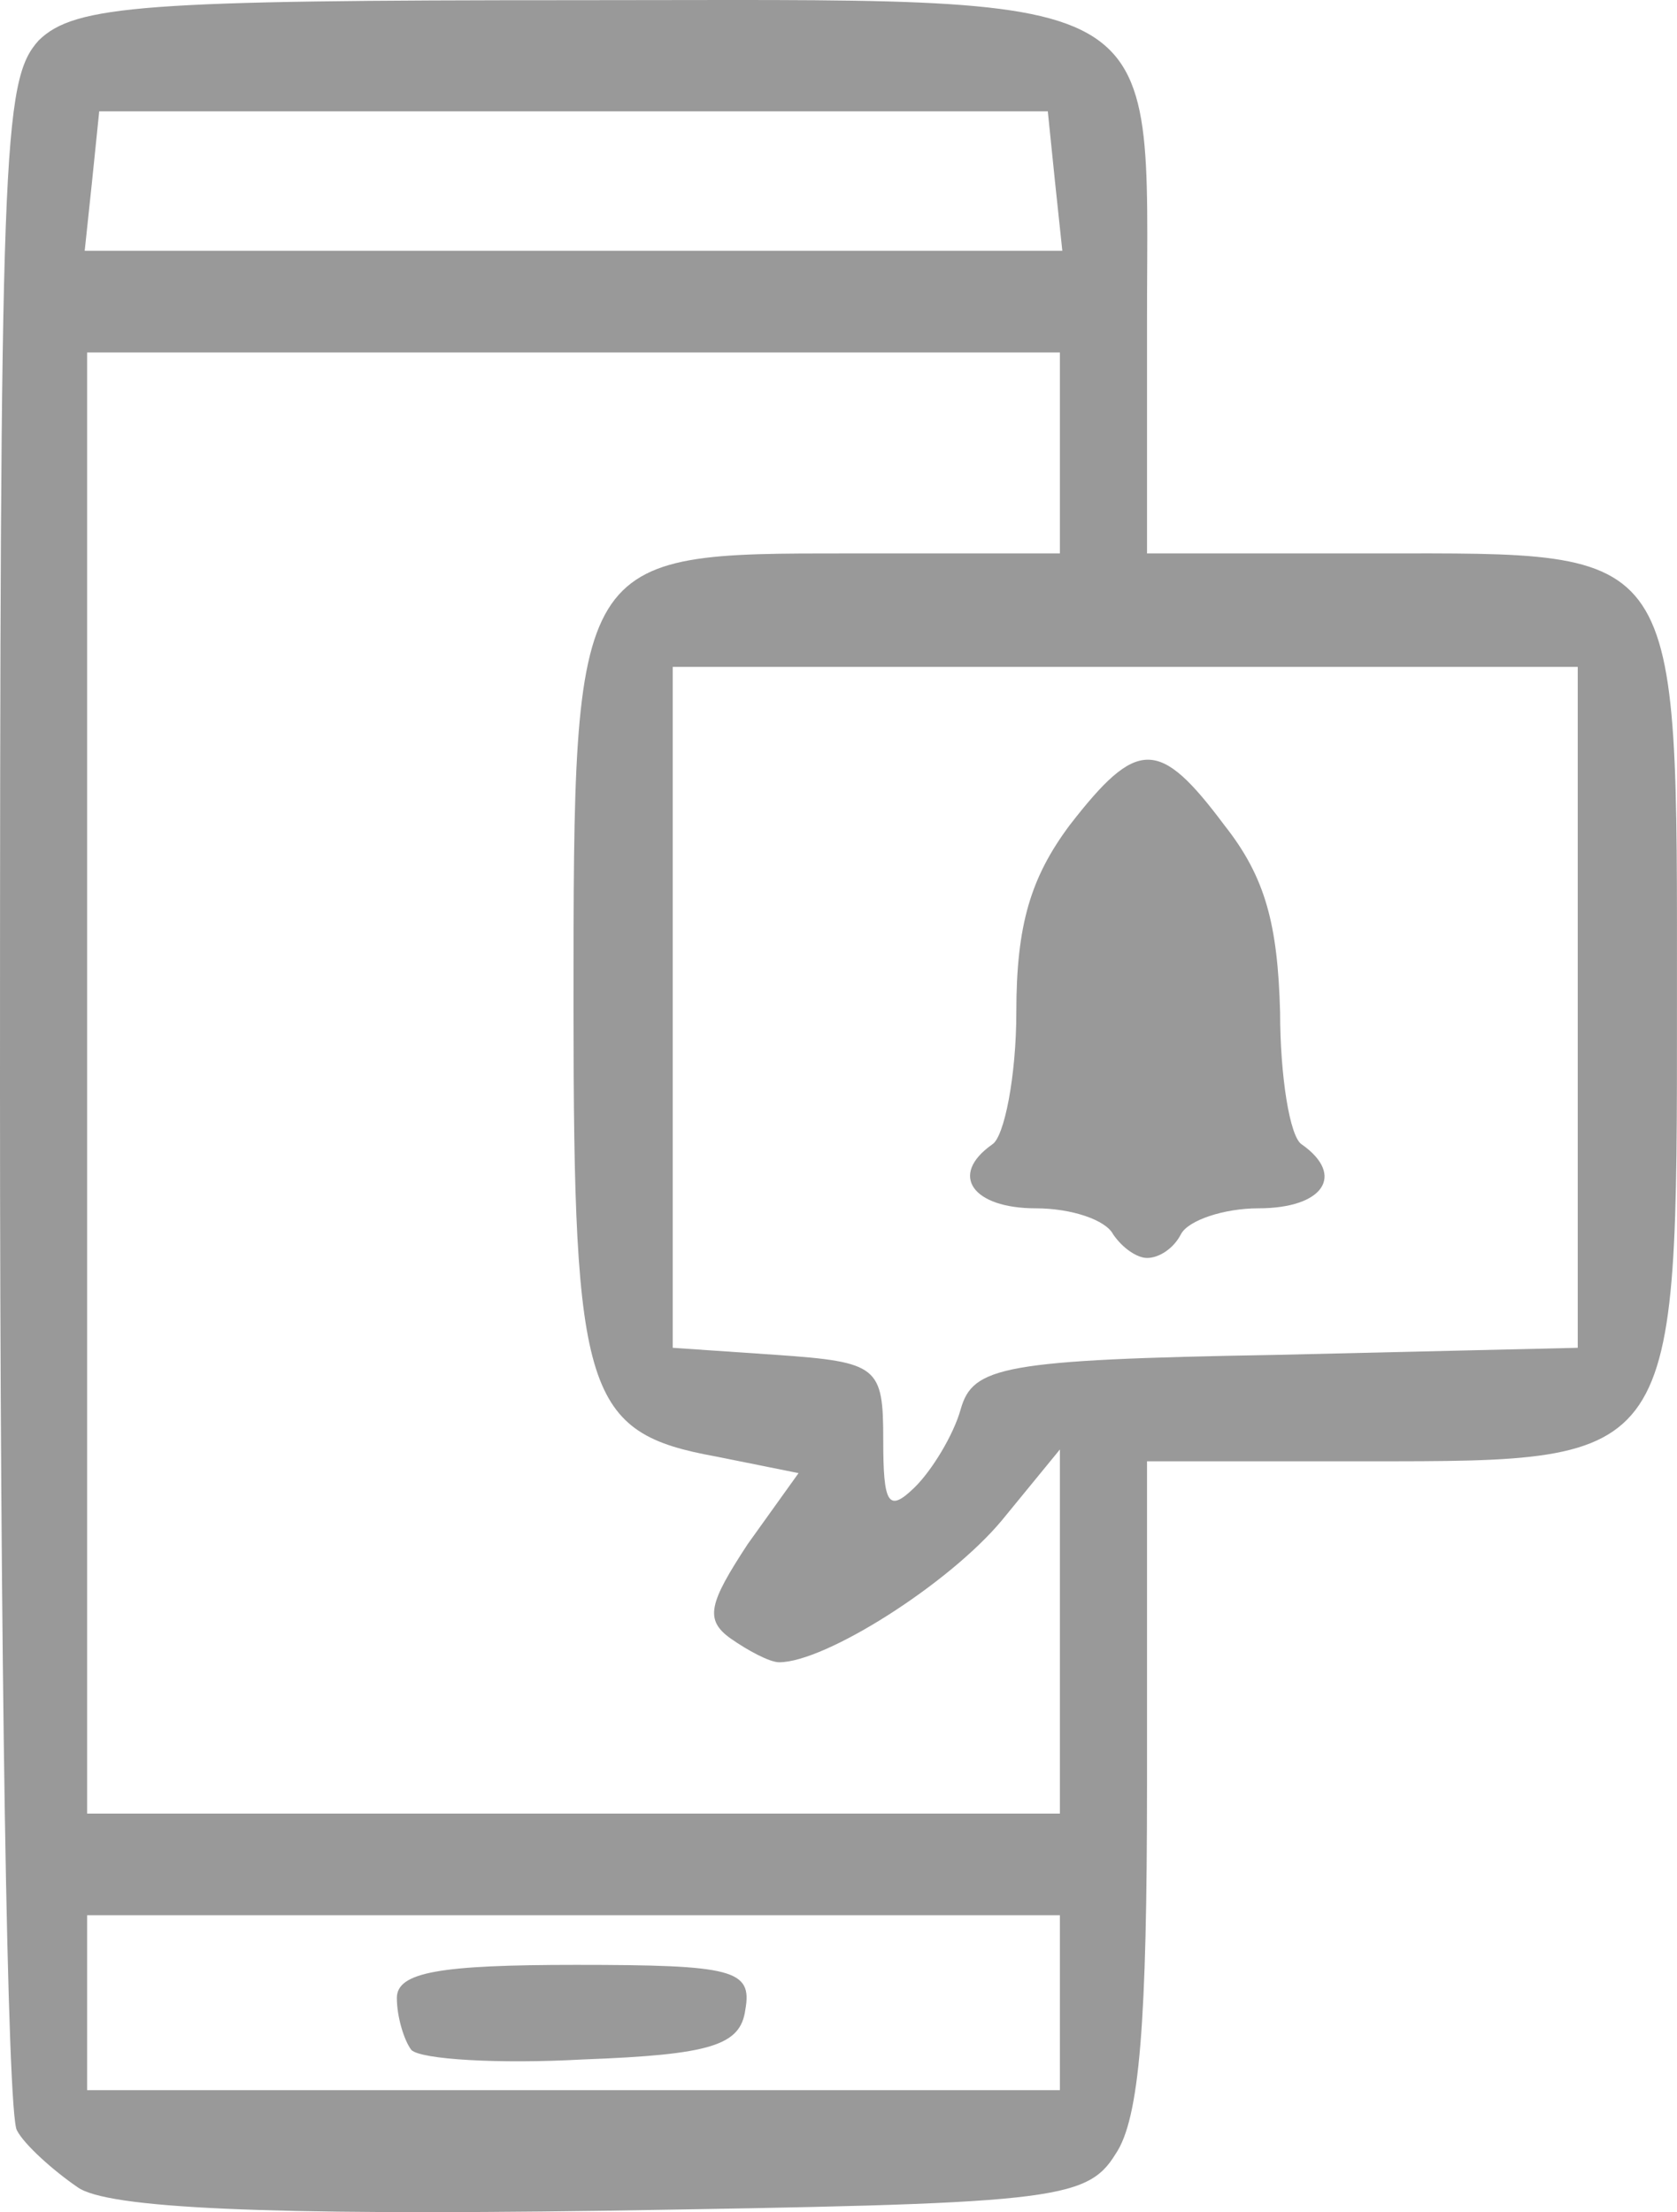 <svg xmlns="http://www.w3.org/2000/svg" height="203.252" width="154.061" xmlns:v="https://vecta.io/nano"><path d="M7.114 200.951c-2.223-1.521-4.891-3.91-5.558-5.213C.667 194.434 0 151.423 0 100.375 0 13.485.222 7.403 3.557 3.71 6.891.452 13.338.017 52.909.017c55.354 0 52.464-1.738 52.464 29.543v21.288h21.119c28.233 0 27.566-1.086 27.566 41.273s.222 42.142-28.455 42.142h-20.23v29.543c0 21.94-.667 30.846-2.89 34.104-2.668 4.345-6.002 4.562-47.129 5.213-30.901.434-45.573-.217-48.24-2.172zm90.256-16.944v-8.037H52.687 8.003v8.037 8.037h44.683H97.37zm-59.578 4.345c-.667-.869-1.334-3.041-1.334-4.779 0-2.389 4.002-3.041 16.451-3.041 14.45 0 16.228.434 15.561 4.127-.445 3.258-3.112 4.127-14.894 4.562-7.781.434-14.894 0-15.784-.869zm59.578-38.449v-16.726l-5.335 6.517c-4.891 5.865-16.228 13.034-20.452 13.034-.889 0-2.89-1.086-4.446-2.172-2.445-1.738-2.001-3.258 1.556-8.689l4.668-6.517-7.558-1.521c-12.005-2.172-13.116-5.648-13.116-41.273 0-41.924 0-41.707 25.343-41.707H97.37v-9.341-9.123H52.687 8.003v67.123 67.123h44.683H97.37zm-9.115-20.419c1.112-3.91 3.779-4.562 28.9-4.996l27.788-.652v-31.28-31.28h-41.571-41.571v31.28 31.28l9.559.652c9.337.652 9.781 1.086 9.781 7.82 0 5.865.445 6.734 2.89 4.345 1.556-1.521 3.557-4.779 4.224-7.168zm14.005-16.075c-.667-1.303-3.779-2.389-7.114-2.389-5.78 0-8.003-3.041-4.002-5.865 1.112-.652 2.223-6.3 2.223-12.165 0-8.037 1.334-12.382 4.891-17.161 6.225-8.037 8.225-8.037 14.228 0 3.779 4.779 4.891 9.123 5.113 17.161 0 5.865.889 11.513 2.001 12.165 4.002 2.824 2.001 5.865-4.002 5.865-3.112 0-6.447 1.086-7.114 2.389s-2.001 2.172-3.112 2.172c-.889 0-2.223-.869-3.112-2.172zm-5.335-96.665l-.667-6.517H52.687 9.115l-.667 6.517-.667 6.3h44.906 44.906z" fill="#999"/></svg>